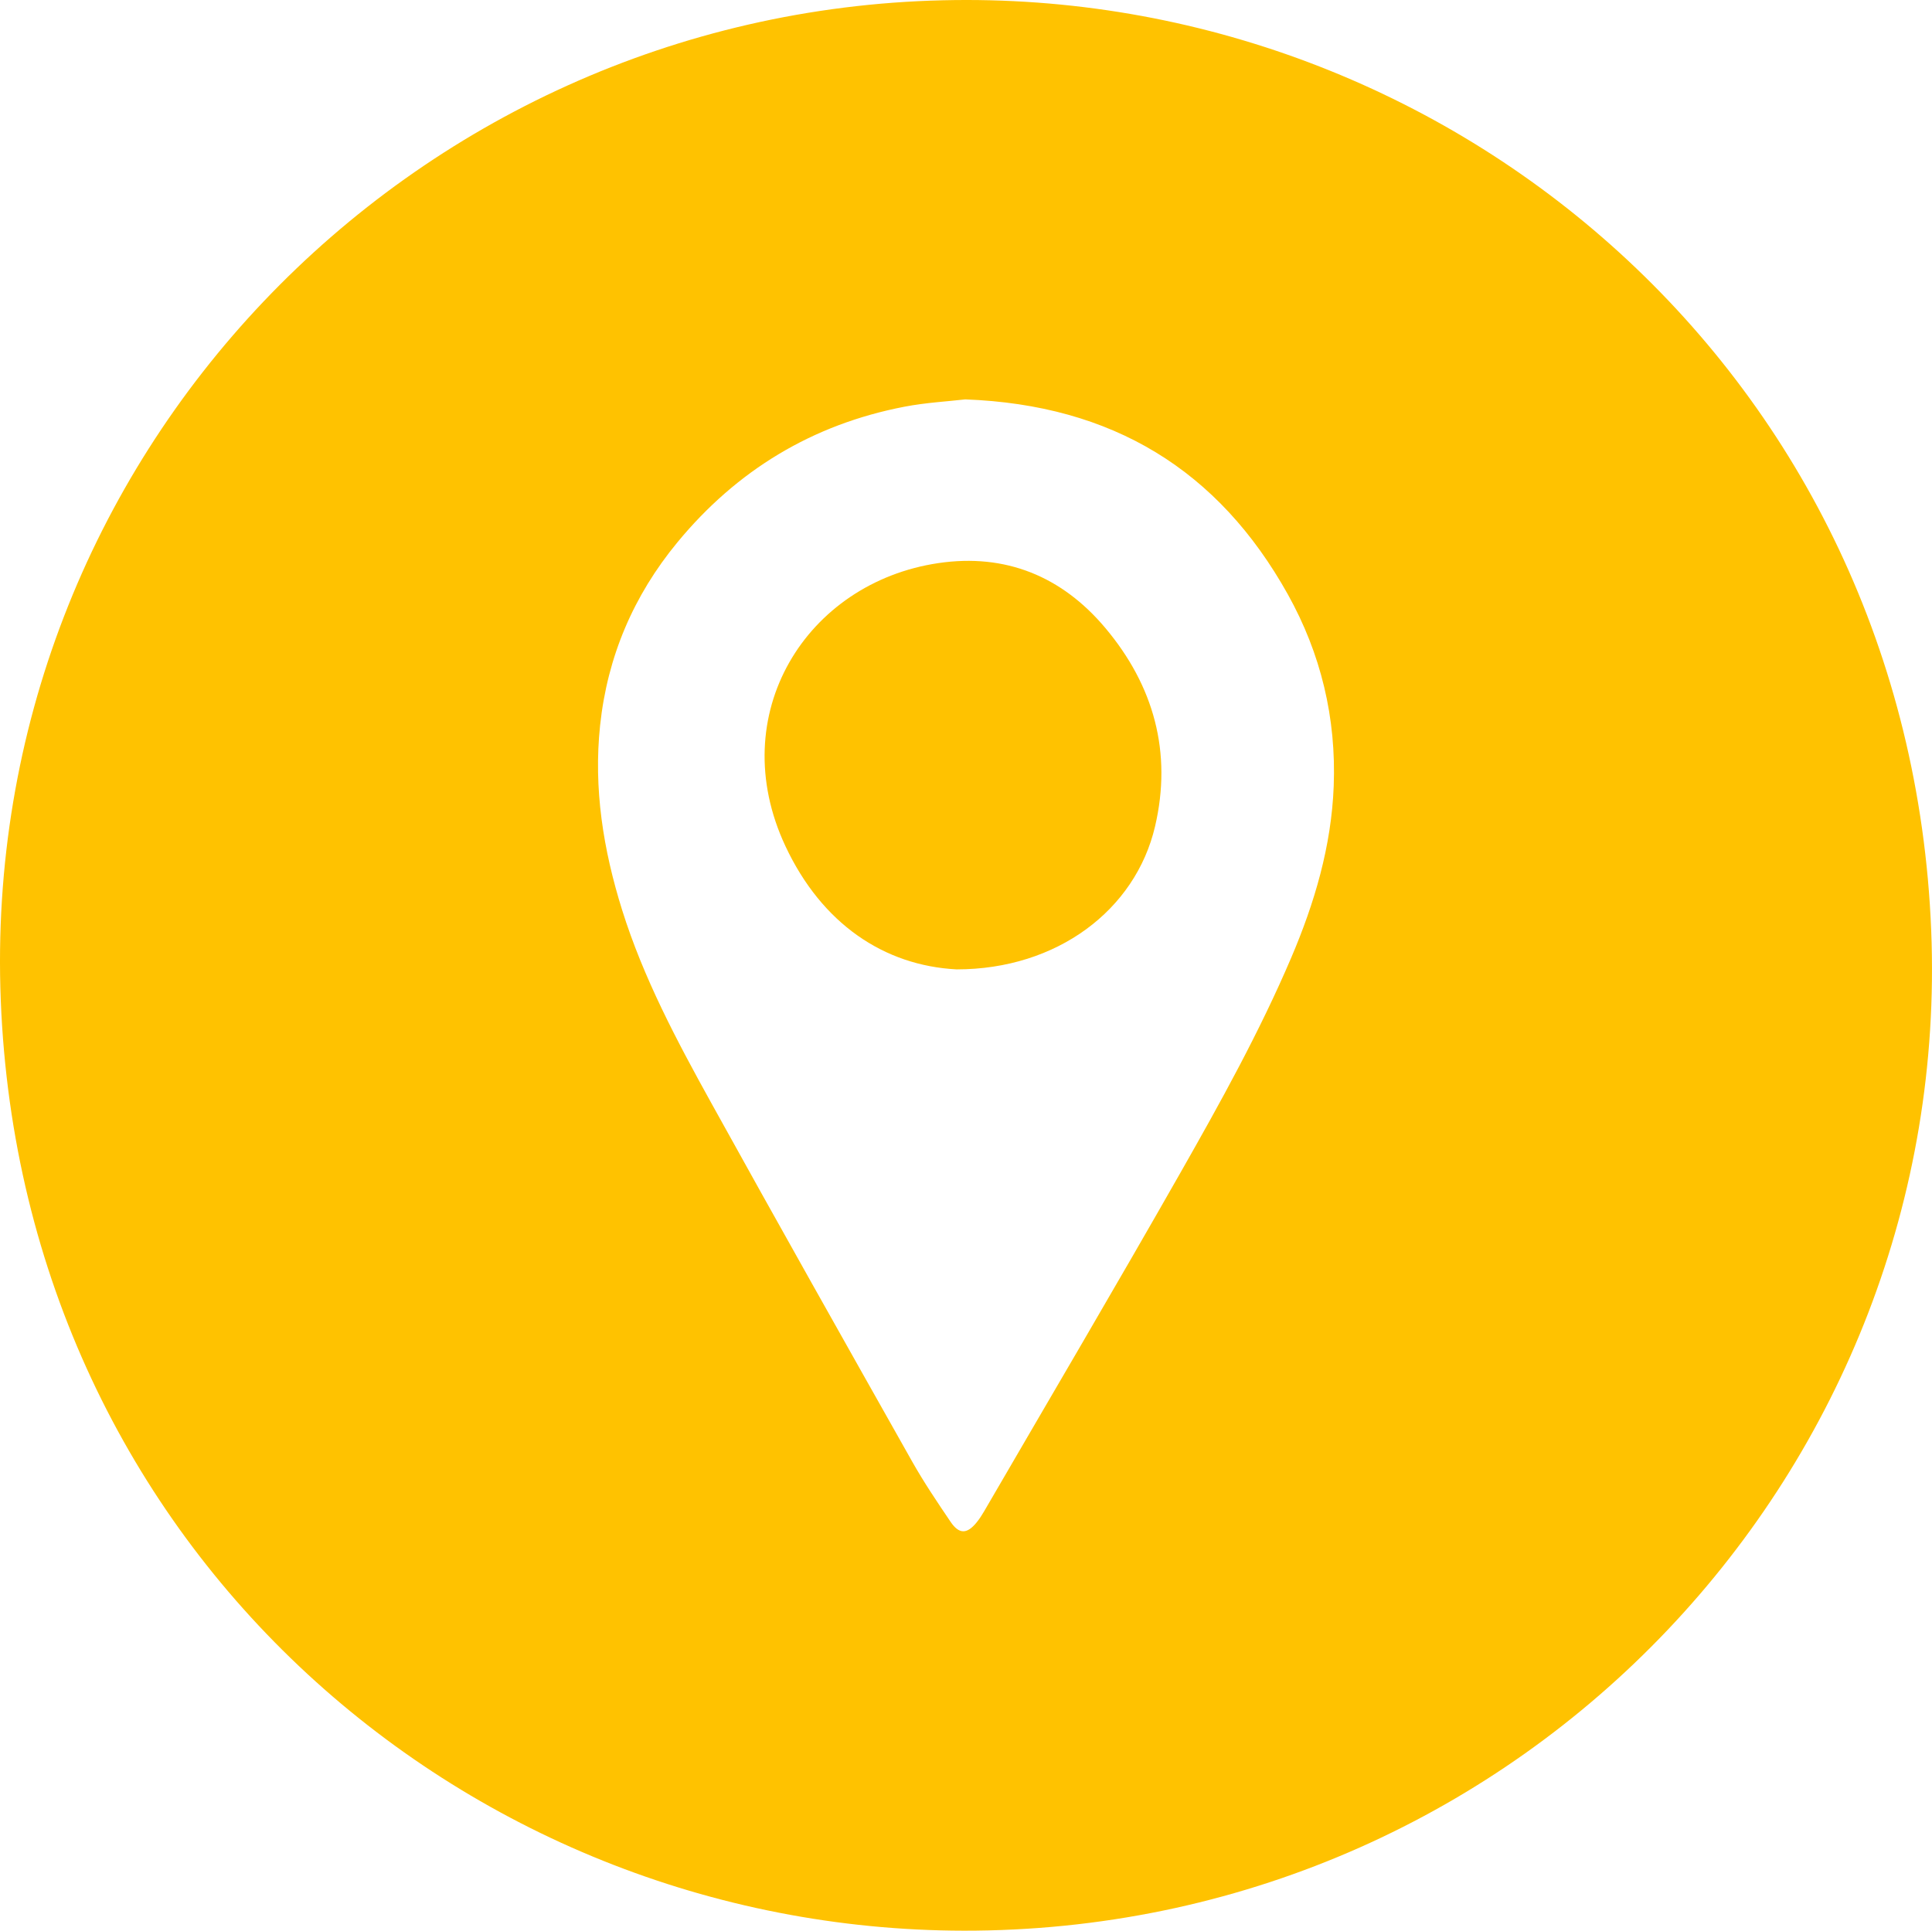 <svg id="Capa_2" data-name="Capa 2" xmlns="http://www.w3.org/2000/svg" viewBox="0 0 211.589 211.47">
  <g id="Capa_1-2" data-name="Capa 1">
    <g>
      <path d="m102.77,61.677c-14.479,2.144-23.505,16.584-16.753,30.998,3.985,8.507,10.801,13.085,18.747,13.502,11.006 0,19.589-6.506,21.732-15.647,1.902-8.111-.134-15.438-5.453-21.759-4.75-5.644-10.922-8.183-18.273-7.094Z" style="fill: #ffc200;"></path>
      <path d="m211.502,101.904C209.051,41.153,159.003-1.323,103.234.031,44.861,1.416-2.275,50.064.085,109.572c2.389,60.263,51.531,102.478,106.756,101.892,60.177-.639,107.038-50.657,104.661-109.559Zm-65.437-15.797c-.254,6.58-2.091,12.789-4.659,18.805-3.474,8.139-7.765,15.866-12.128,23.539-7.064,12.424-14.324,24.738-21.505,37.095-.24.414-.505.821-.805,1.193-1.056,1.307-1.925,1.333-2.863-.054-1.462-2.161-2.928-4.332-4.208-6.603-7.374-13.077-14.744-26.157-22.012-39.293-3.759-6.794-7.416-13.654-9.752-21.117-2.065-6.596-3.145-13.31-2.41-20.23.799-7.521,3.654-14.205,8.455-20.029,6.515-7.904,14.799-12.926,24.875-14.866,2.354-.453,4.77-.581,6.658-.801,16.142.599,27.747,7.754,35.332,21.358,3.622,6.496,5.311,13.543,5.022,21.002Z" style="fill: #ffc200;"></path>
    </g>
  </g>
</svg>